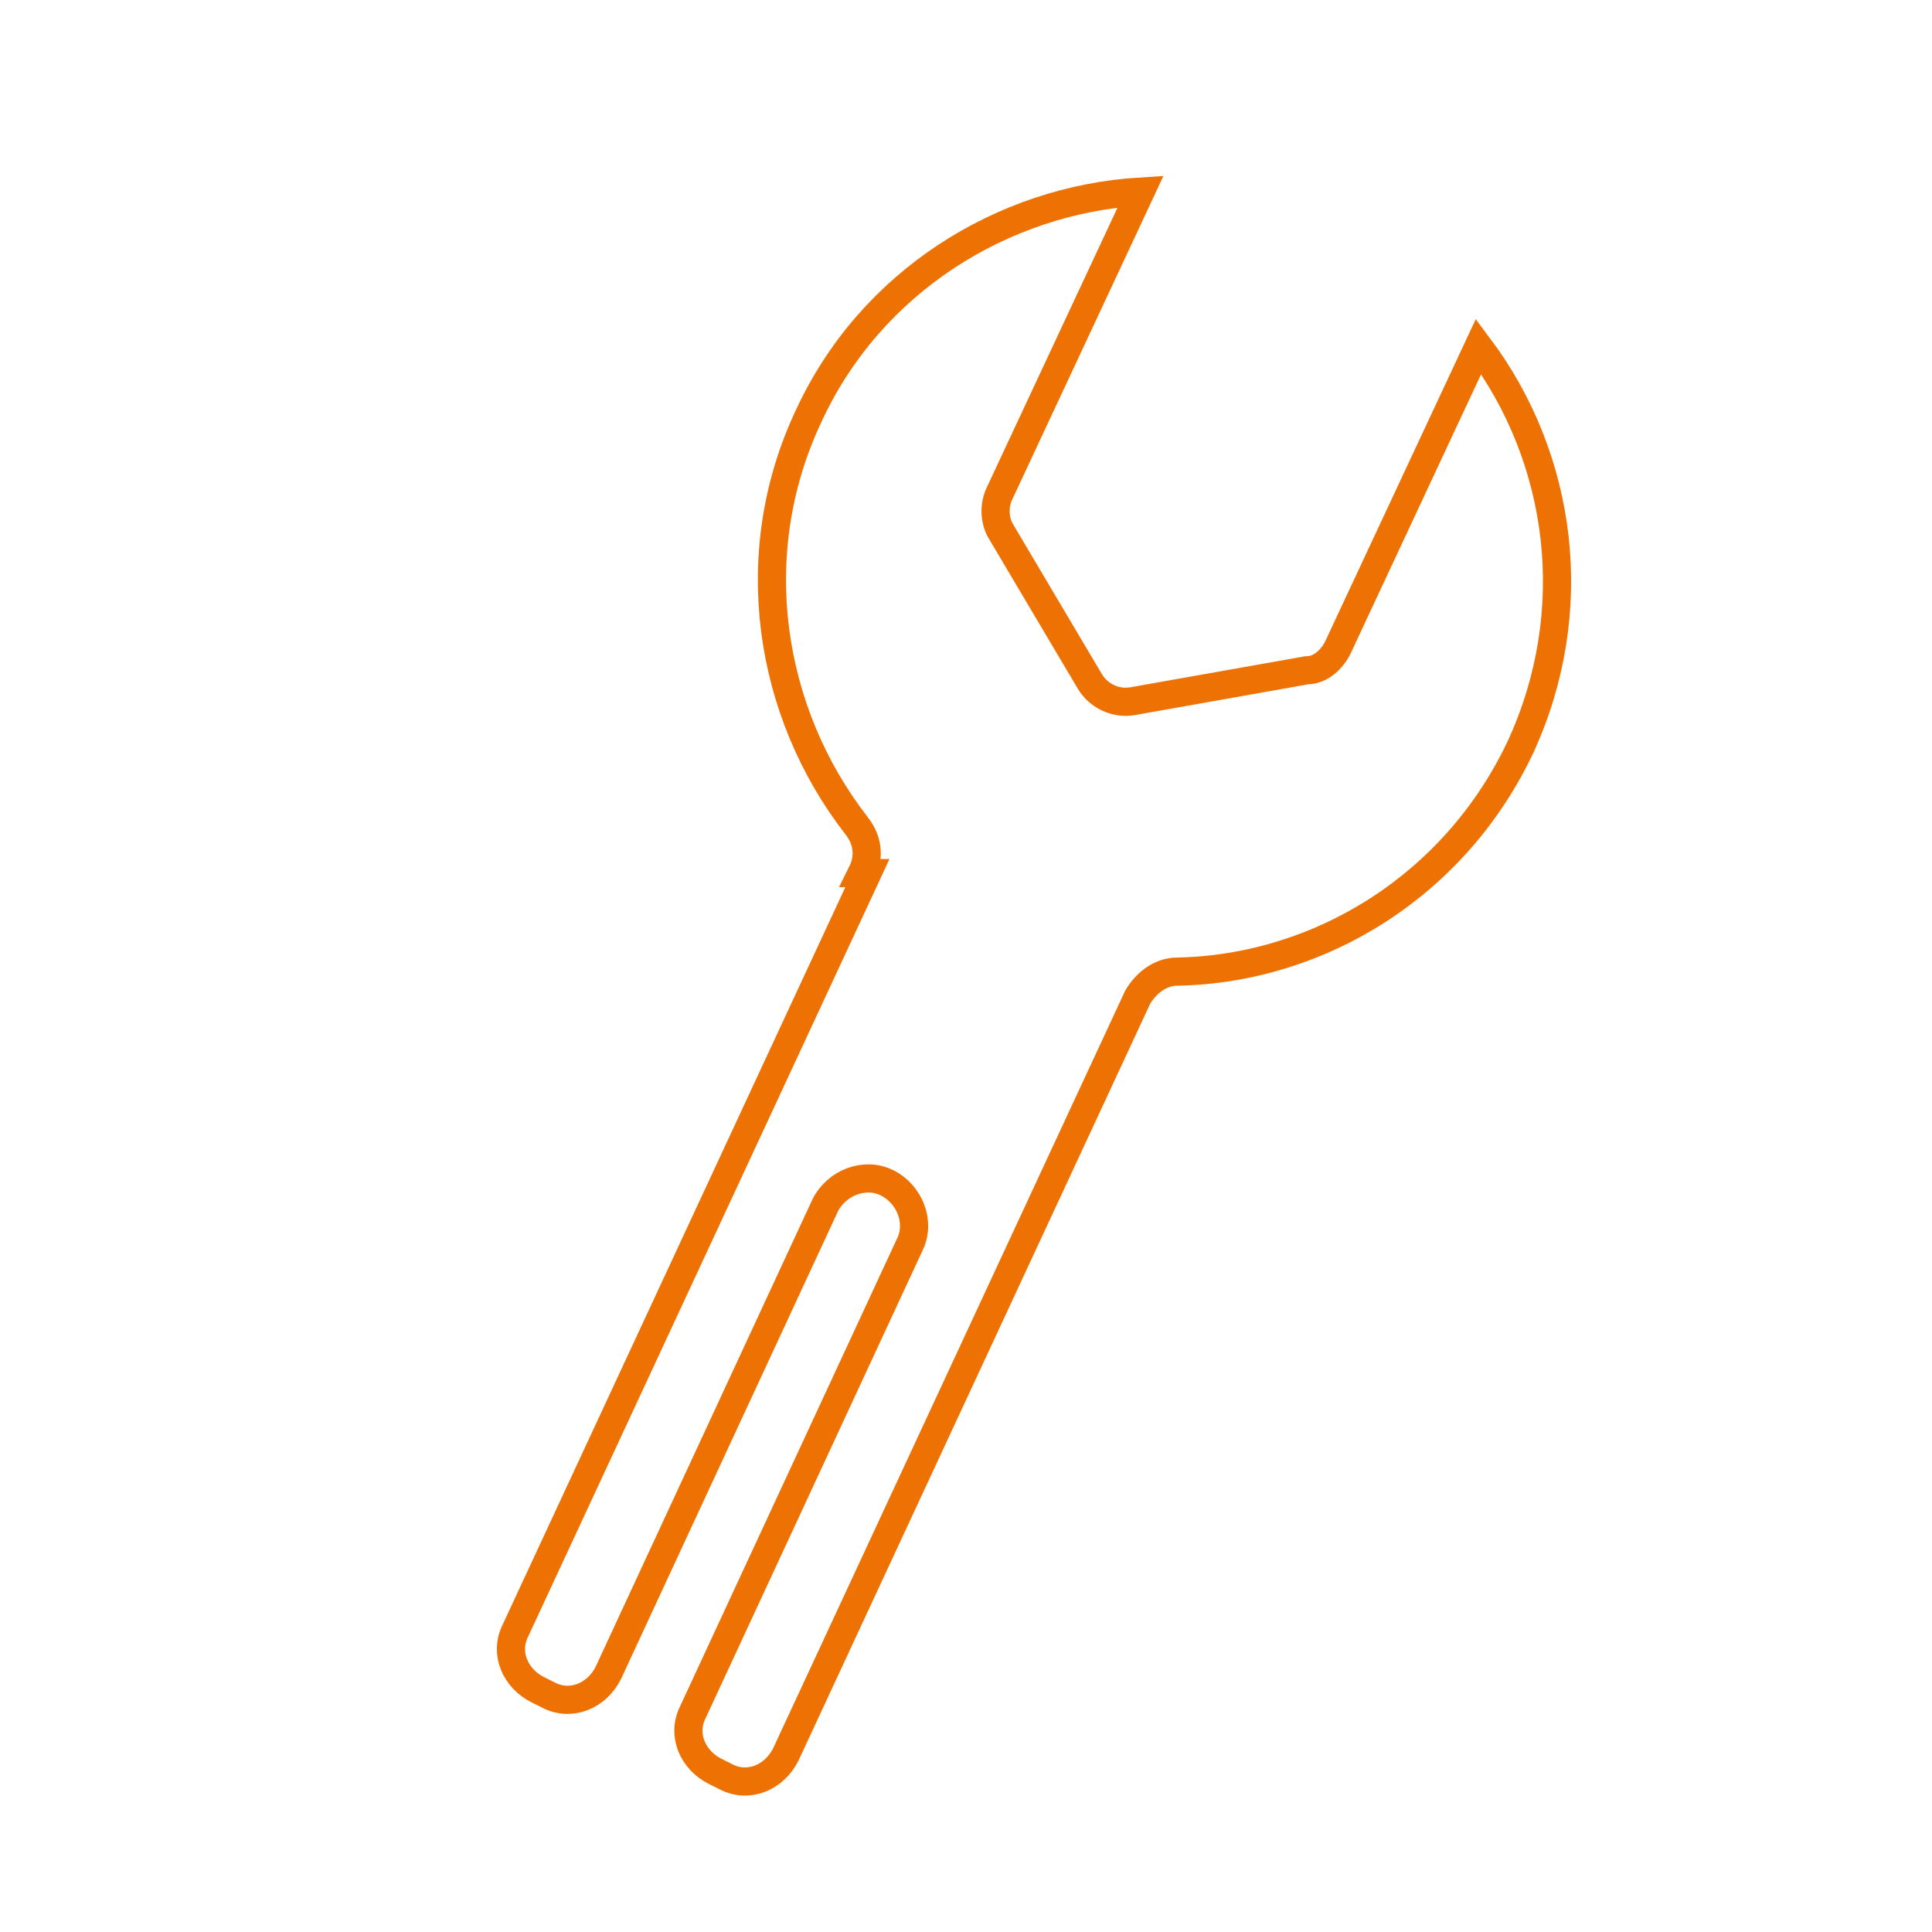 <?xml version="1.0" encoding="UTF-8"?>
<svg xmlns="http://www.w3.org/2000/svg" version="1.1" viewBox="0 0 68.6 68.6">
  <defs>
    <style>
      .cls-1 {
        fill-rule: evenodd;
        stroke: #ee7203;
        stroke-miterlimit: 10;
      }

      .cls-1, .cls-2 {
        fill: #fff;
      }

      .cls-2 {
        stroke-width: 0px;
      }
    </style>
  </defs>
  <g id="Layer_1" data-name="Layer 1">
    <rect class="cls-2" x="-3.5" y="-3" width="74.7" height="74.7"/>
  </g>
  <g id="Layer_2" data-name="Layer 2">
    <path class="cls-1" d="M30.6,31h0c.3-.6.2-1.2-.2-1.7-3.1-4-4-9.6-1.7-14.5,2.2-4.8,6.9-7.7,11.8-8l-5,10.7c-.2.4-.2.9,0,1.3l3.2,5.4c.3.5.9.8,1.5.7l6.2-1.1c.5,0,.9-.4,1.1-.8l5-10.7c3,4,3.7,9.4,1.5,14.2-2.3,4.9-7.1,7.9-12.2,8-.6,0-1.1.4-1.4.9l-12.5,26.9c-.4.8-1.3,1.2-2.1.8l-.4-.2c-.8-.4-1.2-1.3-.8-2.1l7.7-16.6c.4-.8,0-1.8-.8-2.2h0c-.8-.4-1.8,0-2.2.8l-7.7,16.6c-.4.8-1.3,1.2-2.1.8l-.4-.2c-.8-.4-1.2-1.3-.8-2.1l12.5-26.9h0Z"/>
  </g>
</svg>